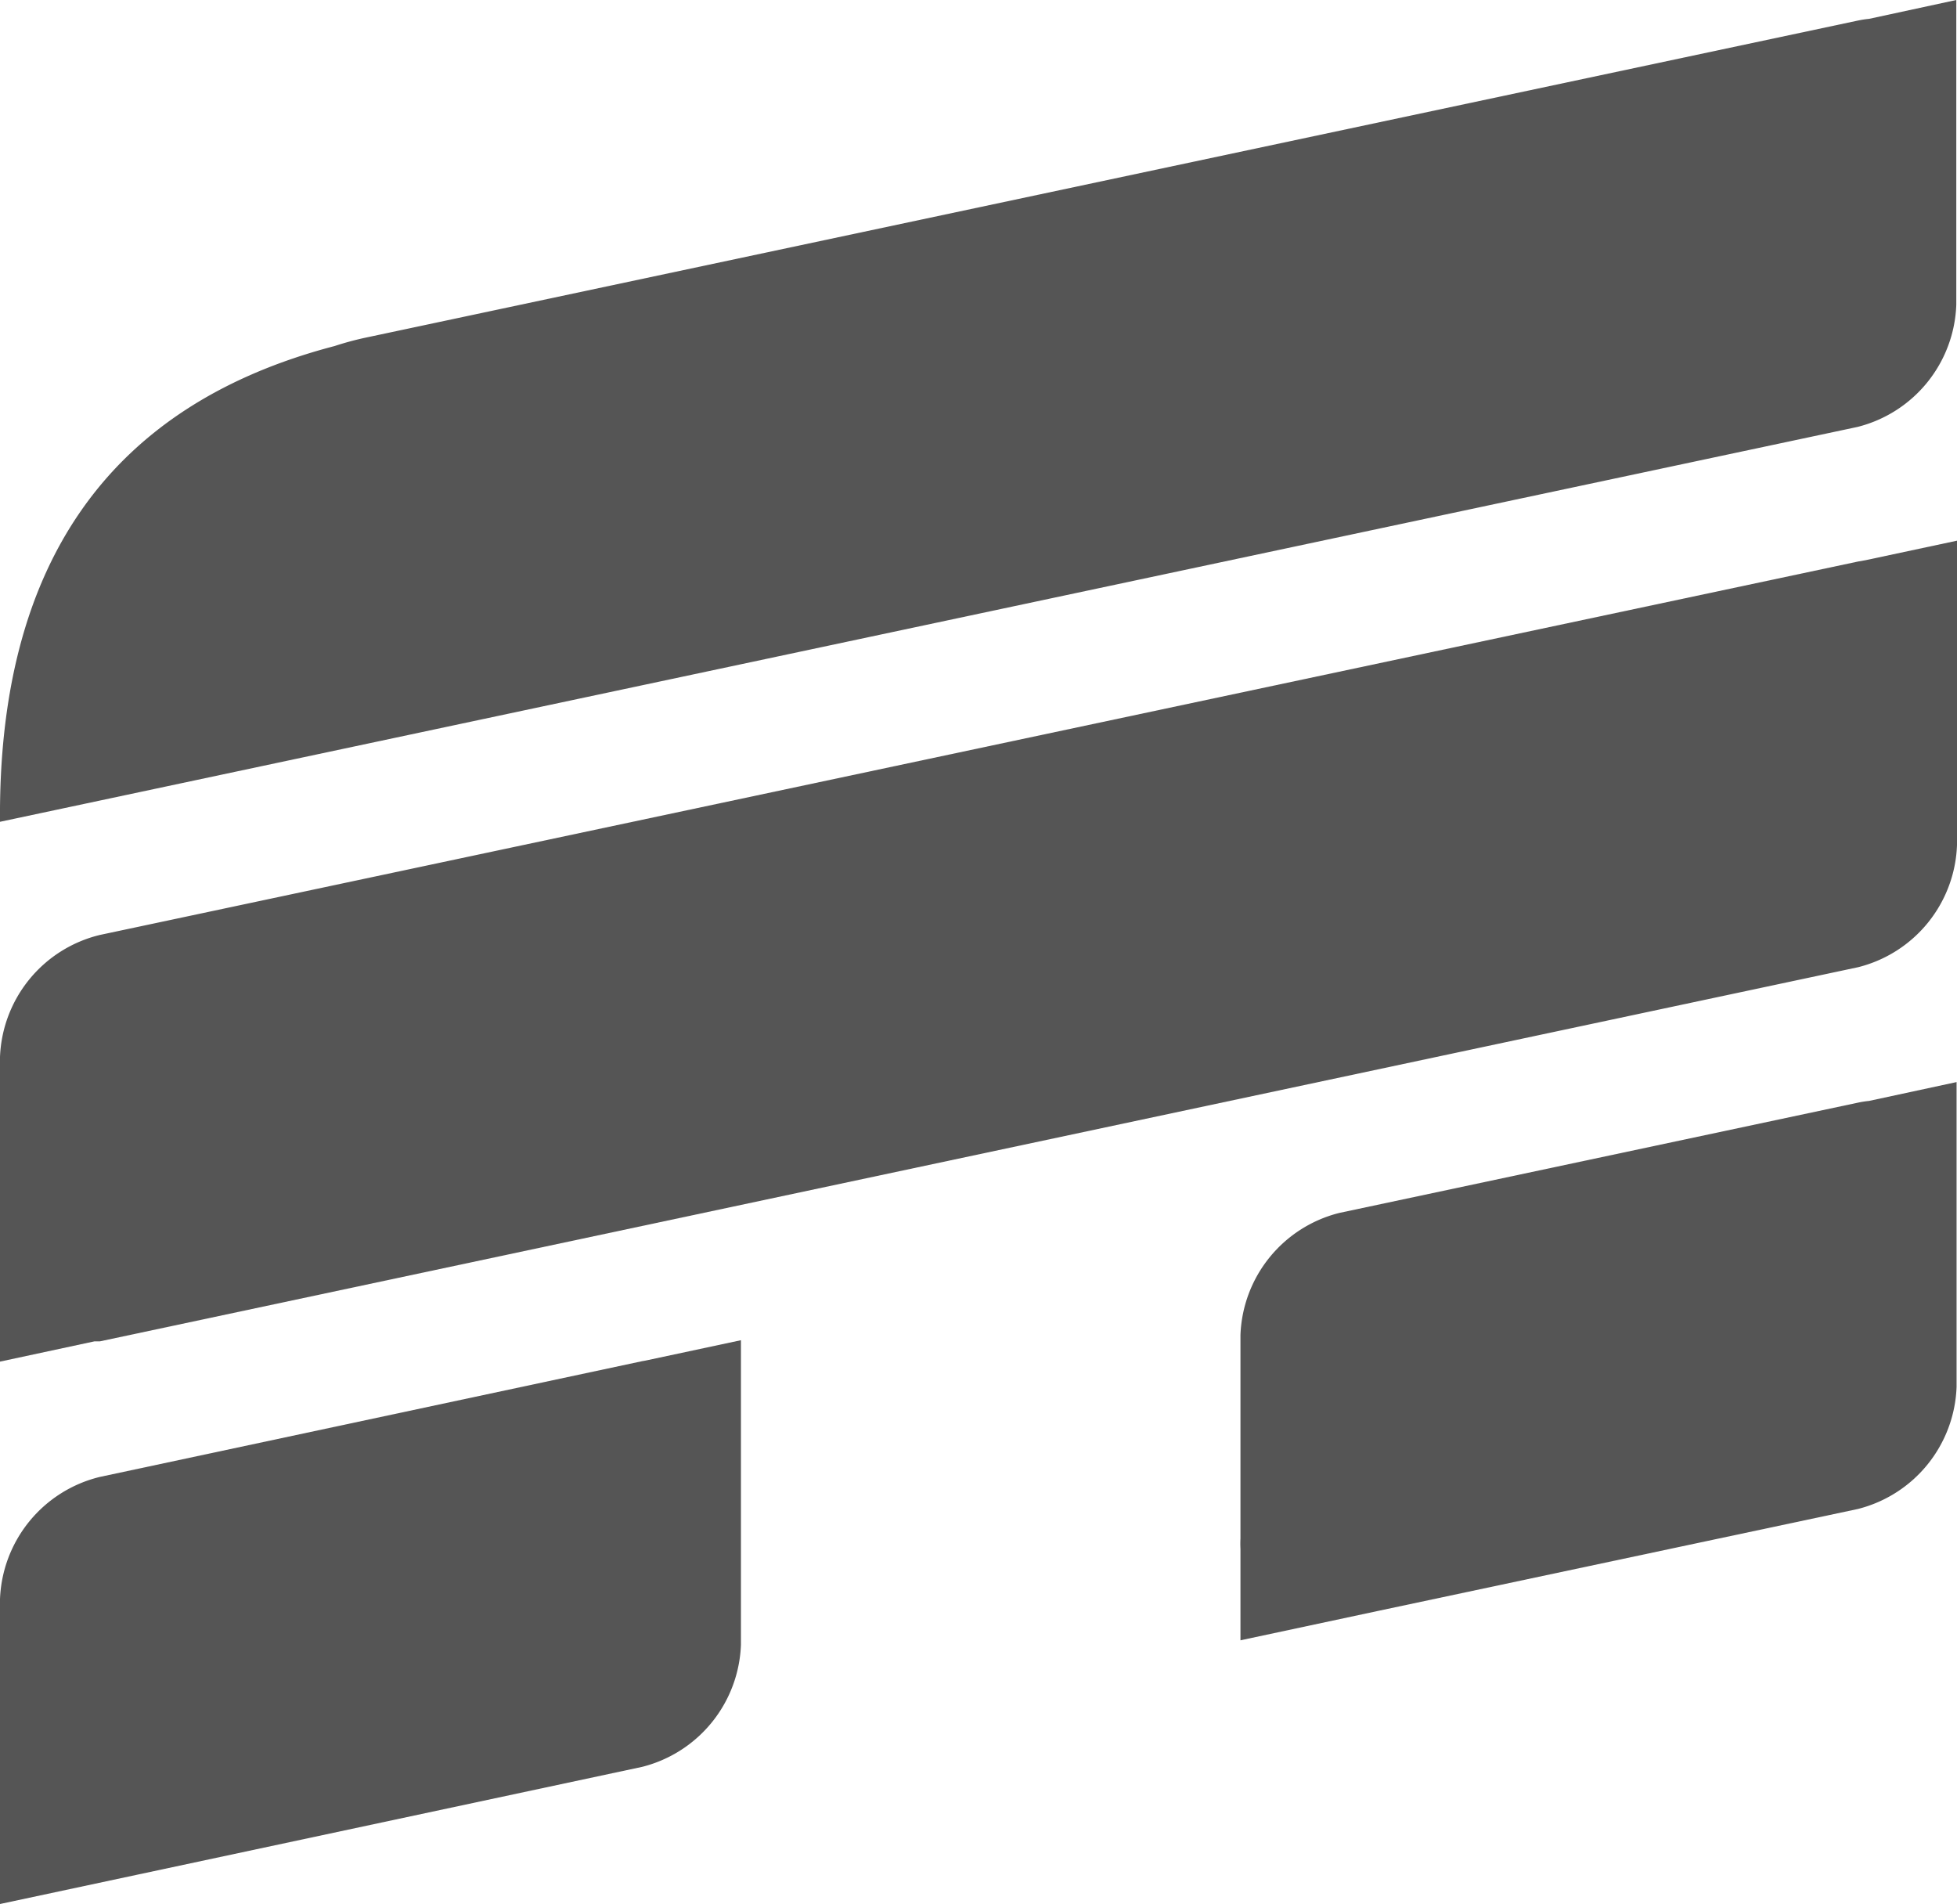 <svg xmlns="http://www.w3.org/2000/svg" viewBox="0 0 137.16 133.43"><defs><style>.cls-1{fill:#555;}</style></defs><title>algo_fahne</title><g id="Ebene_2" data-name="Ebene 2"><g id="Ebene_1-2" data-name="Ebene 1"><g id="Ebene_2-2" data-name="Ebene 2"><g id="Ebene_1-2-2" data-name="Ebene 1-2"><path class="cls-1" d="M130.23,77.27,93.87,85a9.16,9.16,0,0,0-6.93,8.56v14.26a7,7,0,0,0,0,.72v6.41l9.74-2.08h0l33.52-7.12a9.16,9.16,0,0,0,6.93-8.56V88.44h0V75.83L131,77.15A7,7,0,0,0,130.23,77.27Z"/><path class="cls-1" d="M45,95.39,7,103.5a9.17,9.17,0,0,0-7,8.57v8.77H0v12.59l9.74-2.08h0L45,123.82a9.17,9.17,0,0,0,6.93-8.56v-8.74h0V93.92l-6.7,1.43Z"/><path class="cls-1" d="M130.23,39.35,7,65.52a9.16,9.16,0,0,0-7,8.56v7H0V95.42L6.62,94H7L130.23,67.78a9.16,9.16,0,0,0,6.93-8.56V54.5h0V37.89l-6.42,1.37Z"/><path class="cls-1" d="M131,1.32a7,7,0,0,0-.78.12L25.54,23.68a21.47,21.47,0,0,0-2.09.57Q-.21,30.44,0,57.59l31.8-6.76h0l98.38-20.91a9.16,9.16,0,0,0,6.93-8.56V15.79h0V0Z"/></g></g></g></g></svg>